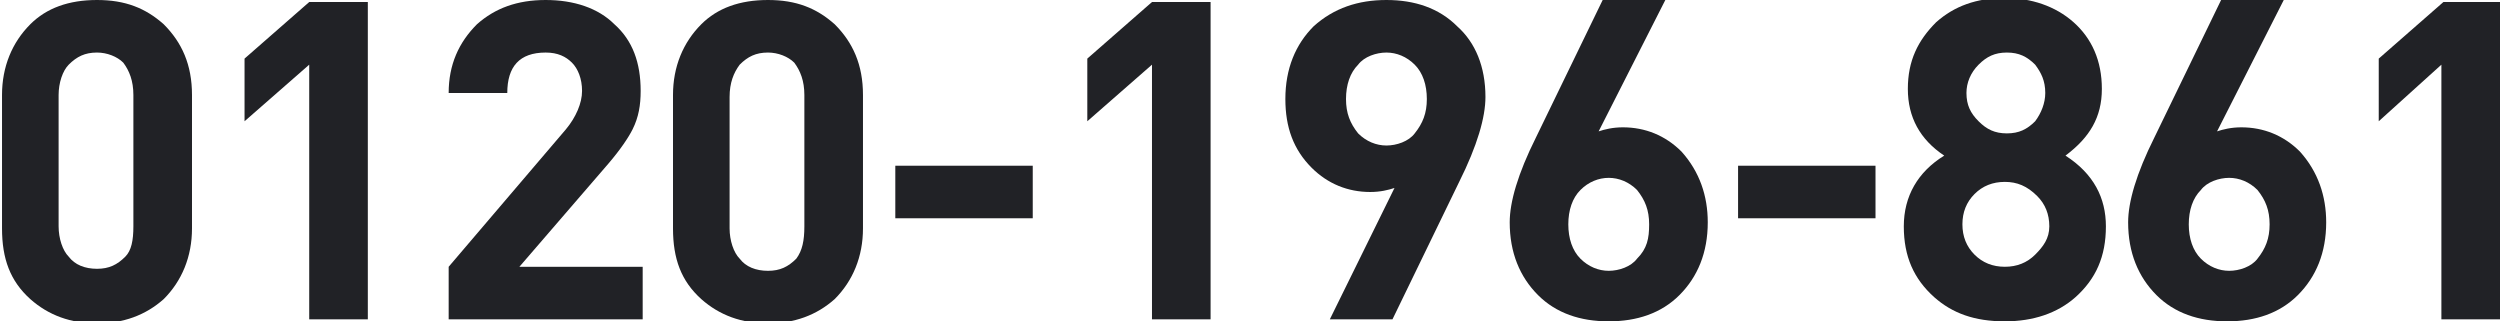 <?xml version="1.0" encoding="utf-8"?>
<!-- Generator: Adobe Illustrator 19.1.0, SVG Export Plug-In . SVG Version: 6.00 Build 0)  -->
<svg version="1.1" id="Layer_1" xmlns="http://www.w3.org/2000/svg" xmlns:xlink="http://www.w3.org/1999/xlink" x="0px" y="0px"
	 width="123.7px" height="15.9px" viewBox="0 0 123.7 15.9" style="enable-background:new 0 0 123.7 15.9;" xml:space="preserve">
<style type="text/css">
	.st0{fill:#212226;}
</style>
<g>
	<path class="st0" d="M9.5,11.3c0,1.4-0.5,2.6-1.4,3.5c-0.9,0.8-2,1.2-3.3,1.2s-2.4-0.4-3.3-1.2c-1-0.9-1.4-2-1.4-3.5V4.7
		c0-1.4,0.5-2.6,1.4-3.5C2.3,0.4,3.4,0,4.8,0s2.4,0.4,3.3,1.2c0.9,0.9,1.4,2,1.4,3.5V11.3z M6.6,11.2V4.7c0-0.7-0.2-1.2-0.5-1.6
		C5.8,2.8,5.3,2.6,4.8,2.6c-0.6,0-1,0.2-1.4,0.6C3.1,3.5,2.9,4.1,2.9,4.7v6.5c0,0.6,0.2,1.2,0.5,1.5c0.3,0.4,0.8,0.6,1.4,0.6
		c0.6,0,1-0.2,1.4-0.6C6.5,12.4,6.6,11.9,6.6,11.2z"/>
	<path class="st0" d="M18.2,15.8h-2.9V3.2L12.1,6V2.9l3.2-2.8h2.9V15.8z"/>
	<path class="st0" d="M31.7,15.8h-9.5v-2.6l5.8-6.8c0.5-0.6,0.8-1.3,0.8-1.9c0-0.6-0.2-1.1-0.5-1.4C28,2.8,27.6,2.6,27,2.6
		c-1.3,0-1.9,0.7-1.9,2h-2.9c0-1.4,0.5-2.5,1.4-3.4C24.5,0.4,25.6,0,27,0c1.4,0,2.6,0.4,3.4,1.2c0.9,0.8,1.3,1.9,1.3,3.3
		c0,0.7-0.1,1.3-0.4,1.9c-0.2,0.4-0.6,1-1.2,1.7l-4.4,5.1h6.1V15.8z"/>
	<path class="st0" d="M42.7,11.3c0,1.4-0.5,2.6-1.4,3.5c-0.9,0.8-2,1.2-3.3,1.2s-2.4-0.4-3.3-1.2c-1-0.9-1.4-2-1.4-3.5V4.7
		c0-1.4,0.5-2.6,1.4-3.5C35.5,0.4,36.6,0,38,0s2.4,0.4,3.3,1.2c0.9,0.9,1.4,2,1.4,3.5V11.3z M39.8,11.2V4.7c0-0.7-0.2-1.2-0.5-1.6
		C39,2.8,38.5,2.6,38,2.6c-0.6,0-1,0.2-1.4,0.6c-0.3,0.4-0.5,0.9-0.5,1.6v6.5c0,0.6,0.2,1.2,0.5,1.5c0.3,0.4,0.8,0.6,1.4,0.6
		c0.6,0,1-0.2,1.4-0.6C39.7,12.4,39.8,11.9,39.8,11.2z"/>
	<path class="st0" d="M51.1,10.8h-6.8V8.2h6.8V10.8z"/>
	<path class="st0" d="M59.9,15.8H57V3.2L53.8,6V2.9L57,0.1h2.9V15.8z"/>
	<path class="st0" d="M73.5,4.8c0,1-0.4,2.4-1.3,4.2l-3.3,6.8h-3.1L69,9.3c-0.3,0.1-0.7,0.2-1.2,0.2c-1.1,0-2.1-0.4-2.9-1.2
		c-0.9-0.9-1.3-2-1.3-3.4c0-1.5,0.5-2.7,1.4-3.6C66,0.4,67.2,0,68.6,0c1.4,0,2.6,0.4,3.5,1.3C73,2.1,73.5,3.3,73.5,4.8z M70.6,4.9
		c0-0.7-0.2-1.3-0.6-1.7c-0.4-0.4-0.9-0.6-1.4-0.6s-1.1,0.2-1.4,0.6c-0.4,0.4-0.6,1-0.6,1.7c0,0.7,0.2,1.2,0.6,1.7
		c0.4,0.4,0.9,0.6,1.4,0.6s1.1-0.2,1.4-0.6C70.4,6.1,70.6,5.6,70.6,4.9z"/>
	<path class="st0" d="M84.5,11c0,1.5-0.5,2.7-1.4,3.6c-0.9,0.9-2.1,1.3-3.5,1.3c-1.4,0-2.6-0.4-3.5-1.3c-0.9-0.9-1.4-2.1-1.4-3.6
		c0-1,0.4-2.4,1.3-4.2l3.3-6.8h3.1l-3.3,6.5c0.3-0.1,0.7-0.2,1.2-0.2c1.1,0,2.1,0.4,2.9,1.2C84.1,8.5,84.5,9.7,84.5,11z M81.6,11.1
		c0-0.7-0.2-1.2-0.6-1.7c-0.4-0.4-0.9-0.6-1.4-0.6S78.6,9,78.2,9.4c-0.4,0.4-0.6,1-0.6,1.7c0,0.7,0.2,1.3,0.6,1.7
		c0.4,0.4,0.9,0.6,1.4,0.6s1.1-0.2,1.4-0.6C81.5,12.3,81.6,11.8,81.6,11.1z"/>
	<path class="st0" d="M92.8,10.8H86V8.2h6.8V10.8z"/>
	<path class="st0" d="M104.2,11.2c0,1.5-0.5,2.6-1.5,3.5c-0.9,0.8-2.1,1.2-3.5,1.2c-1.5,0-2.6-0.4-3.5-1.2c-1-0.9-1.5-2-1.5-3.5
		c0-1.5,0.7-2.7,2-3.5c-1.2-0.8-1.8-1.9-1.8-3.3s0.5-2.4,1.4-3.3c0.9-0.8,2-1.2,3.4-1.2c1.3,0,2.5,0.4,3.4,1.2
		c0.9,0.8,1.4,1.9,1.4,3.3s-0.6,2.4-1.8,3.3C103.6,8.6,104.2,9.8,104.2,11.2z M101.4,11.2c0-0.6-0.2-1.1-0.6-1.5
		C100.3,9.2,99.8,9,99.2,9c-0.6,0-1.1,0.2-1.5,0.6c-0.4,0.4-0.6,0.9-0.6,1.5s0.2,1.1,0.6,1.5s0.9,0.6,1.5,0.6c0.6,0,1.1-0.2,1.5-0.6
		S101.4,11.8,101.4,11.2z M101.2,4.6c0-0.6-0.2-1-0.5-1.4c-0.4-0.4-0.8-0.6-1.4-0.6s-1,0.2-1.4,0.6c-0.4,0.4-0.6,0.9-0.6,1.4
		c0,0.6,0.2,1,0.6,1.4s0.8,0.6,1.4,0.6s1-0.2,1.4-0.6C101,5.6,101.2,5.1,101.2,4.6z"/>
	<path class="st0" d="M115.1,11c0,1.5-0.5,2.7-1.4,3.6c-0.9,0.9-2.1,1.3-3.5,1.3c-1.4,0-2.6-0.4-3.5-1.3c-0.9-0.9-1.4-2.1-1.4-3.6
		c0-1,0.4-2.4,1.3-4.2l3.3-6.8h3.1l-3.3,6.5c0.3-0.1,0.7-0.2,1.2-0.2c1.1,0,2.1,0.4,2.9,1.2C114.7,8.5,115.1,9.7,115.1,11z
		 M112.3,11.1c0-0.7-0.2-1.2-0.6-1.7c-0.4-0.4-0.9-0.6-1.4-0.6s-1.1,0.2-1.4,0.6c-0.4,0.4-0.6,1-0.6,1.7c0,0.7,0.2,1.3,0.6,1.7
		c0.4,0.4,0.9,0.6,1.4,0.6s1.1-0.2,1.4-0.6C112.1,12.3,112.3,11.8,112.3,11.1z"/>
	<path class="st0" d="M123.7,15.8h-2.9V3.2L117.7,6V2.9l3.2-2.8h2.9V15.8z"/>
</g>
</svg>
